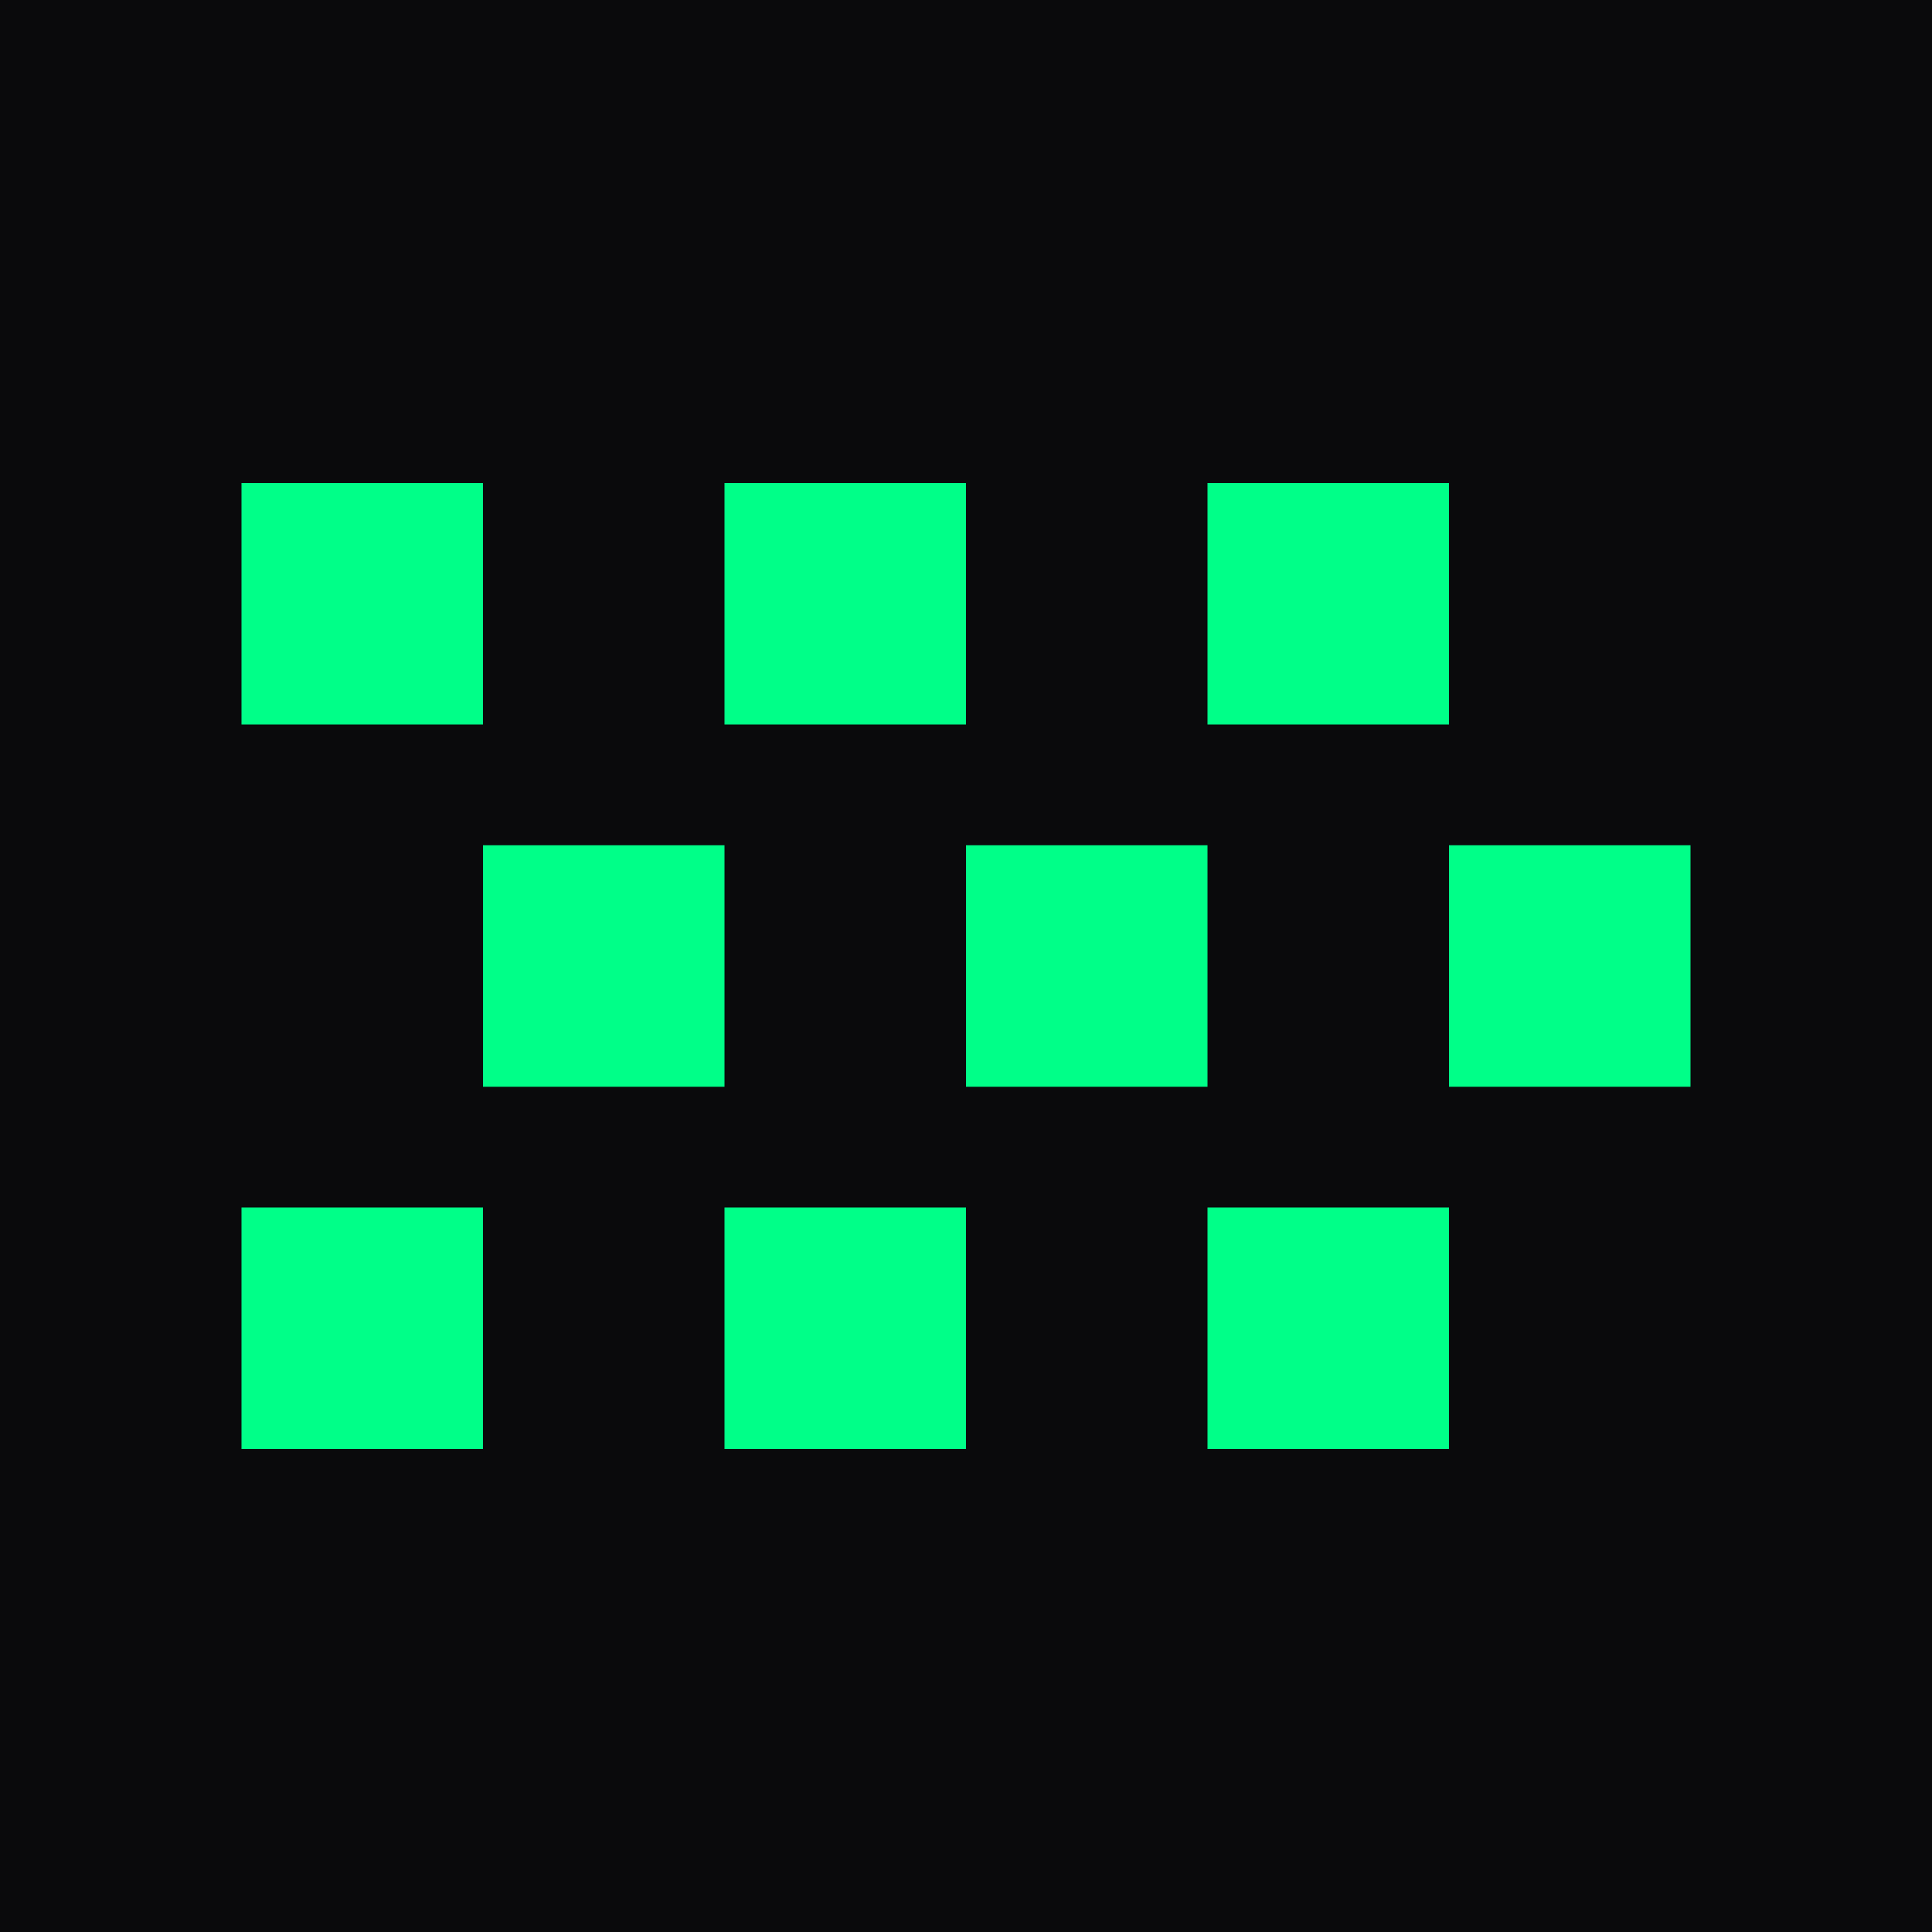 <svg xmlns="http://www.w3.org/2000/svg" viewBox="0 0 32 32">
  <rect width="32" height="32" fill="#0a0a0c"/>
  <rect x="4" y="8" width="4" height="4" fill="#00ff88"/>
  <rect x="12" y="8" width="4" height="4" fill="#00ff88"/>
  <rect x="20" y="8" width="4" height="4" fill="#00ff88"/>
  <rect x="8" y="14" width="4" height="4" fill="#00ff88"/>
  <rect x="16" y="14" width="4" height="4" fill="#00ff88"/>
  <rect x="24" y="14" width="4" height="4" fill="#00ff88"/>
  <rect x="4" y="20" width="4" height="4" fill="#00ff88"/>
  <rect x="12" y="20" width="4" height="4" fill="#00ff88"/>
  <rect x="20" y="20" width="4" height="4" fill="#00ff88"/>
</svg>
